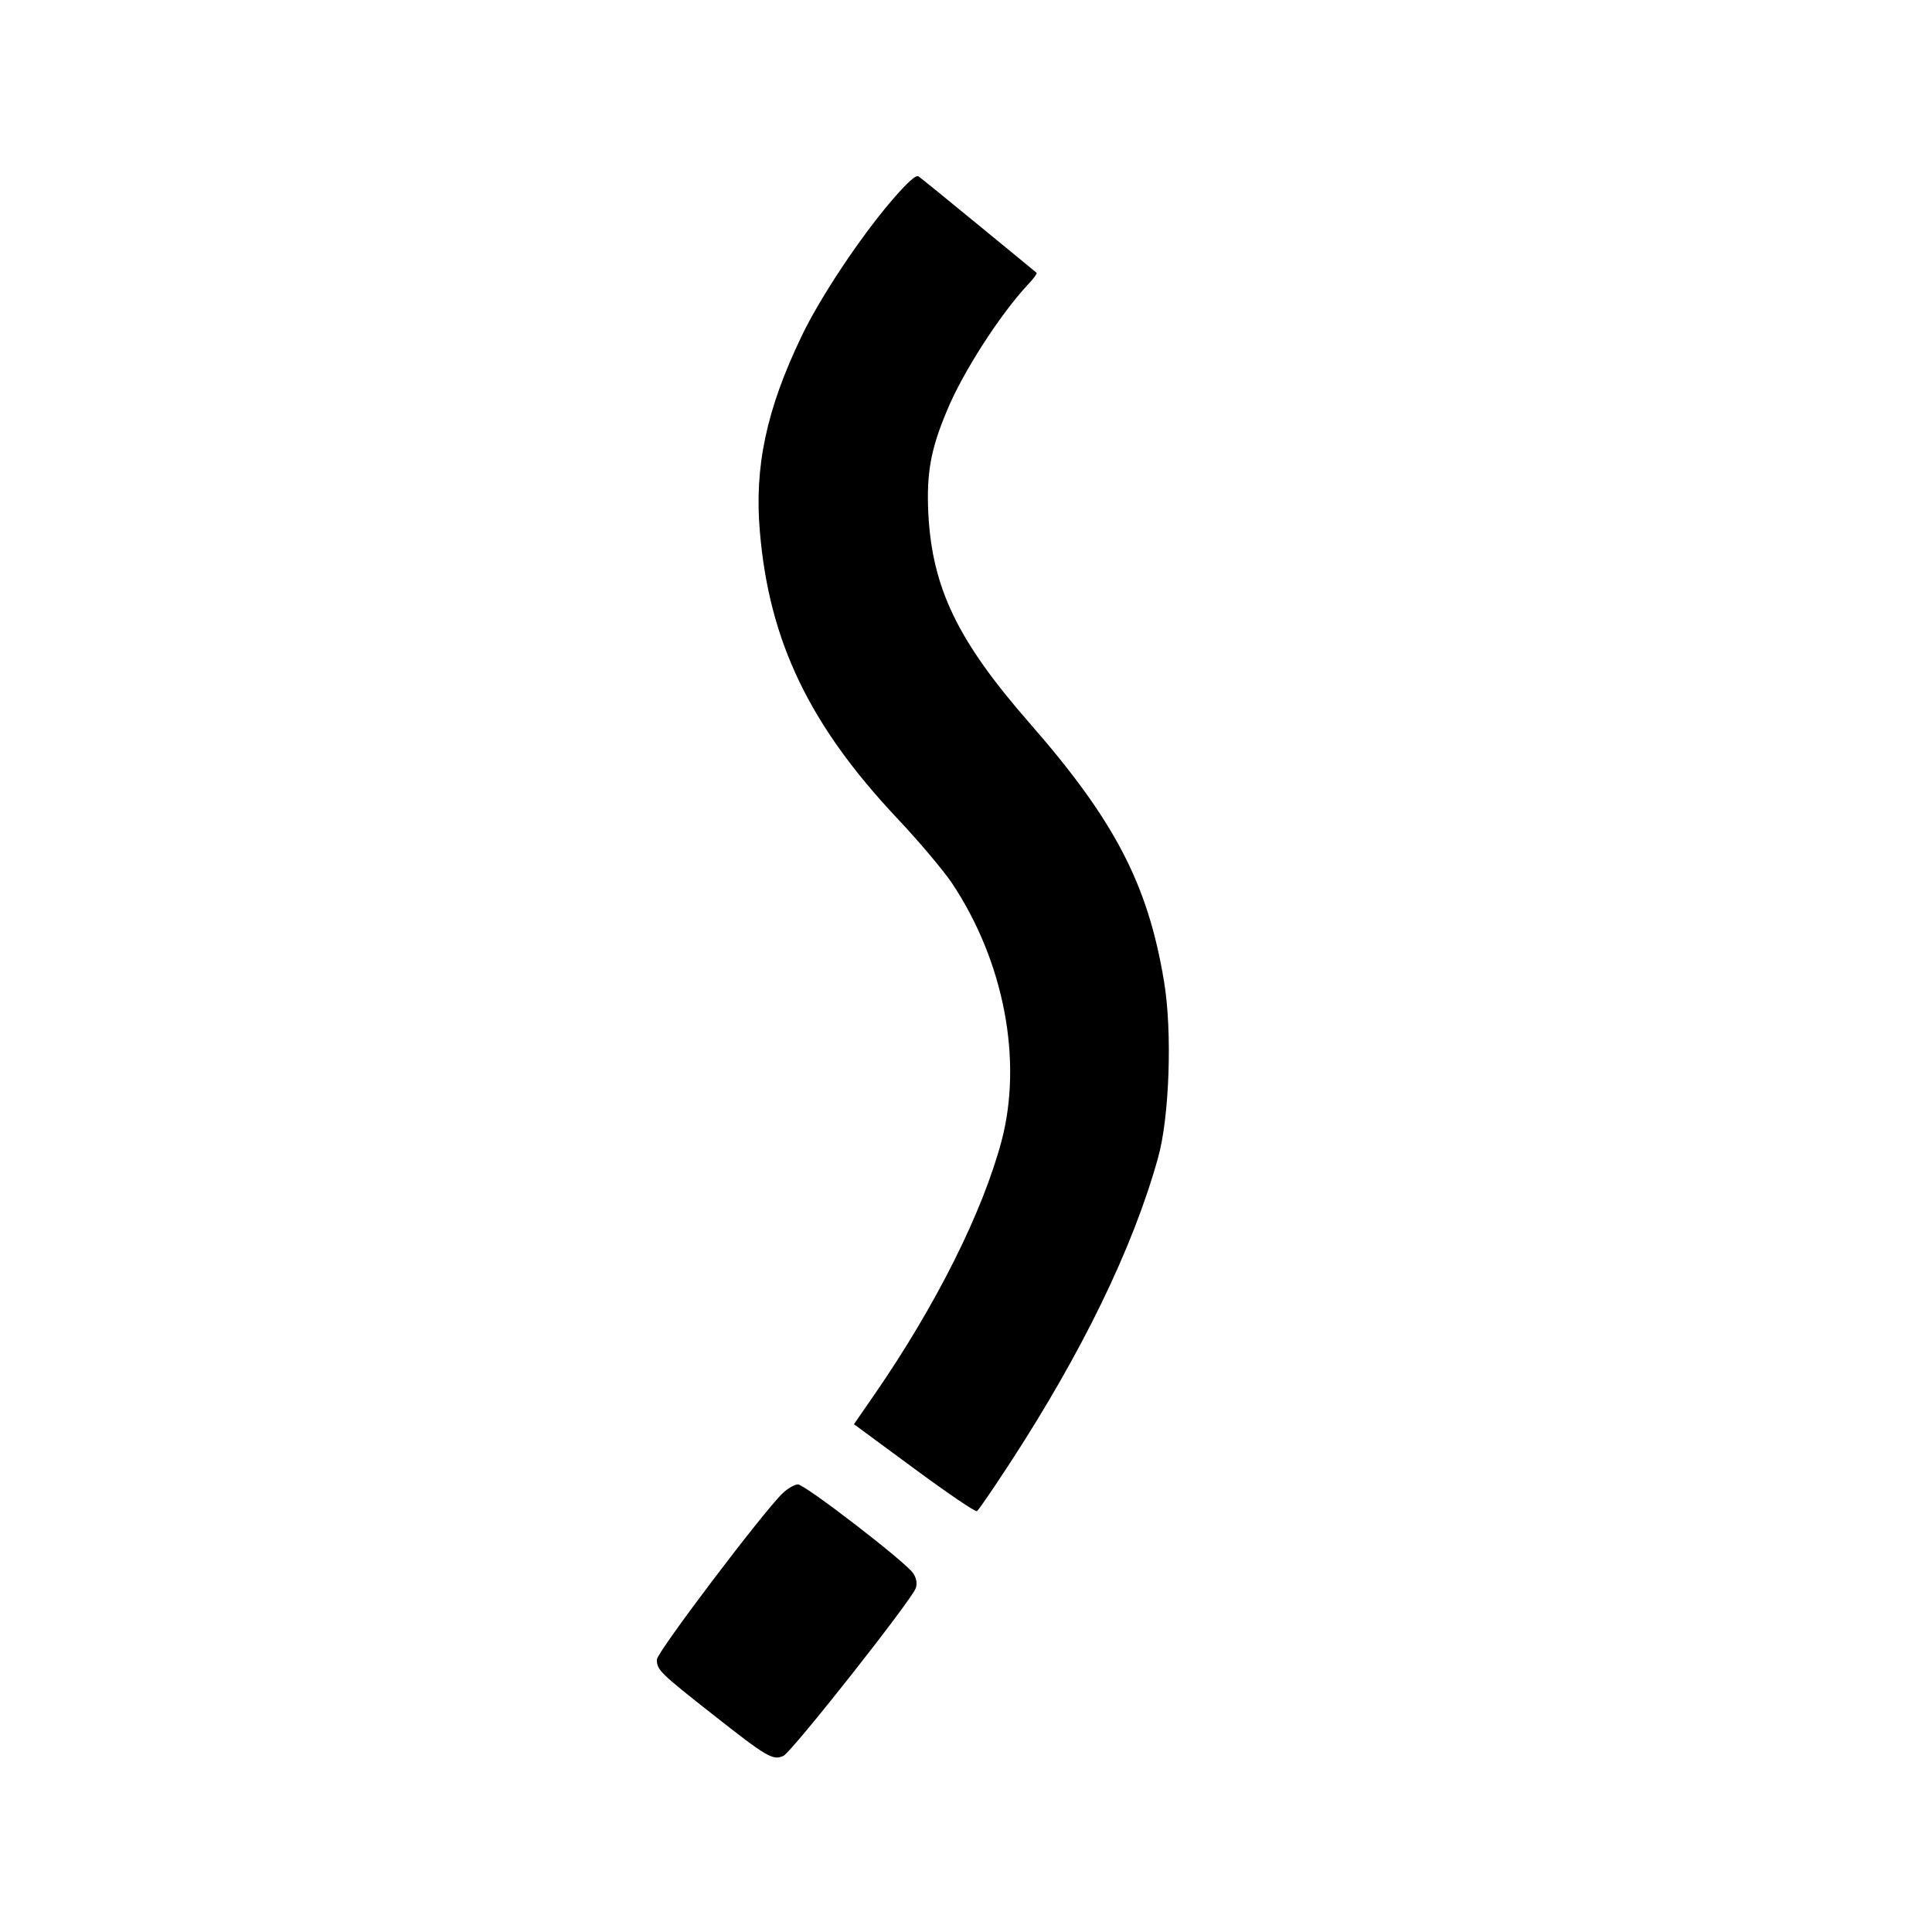 <?xml version="1.0" standalone="no"?>
<!DOCTYPE svg PUBLIC "-//W3C//DTD SVG 20010904//EN"
 "http://www.w3.org/TR/2001/REC-SVG-20010904/DTD/svg10.dtd">
<svg version="1.0" xmlns="http://www.w3.org/2000/svg"
 width="600pt" height="600pt" viewBox="0 0 600 600"
 preserveAspectRatio="xMidYMid meet">
<g transform="translate(0,600) scale(0.1,-0.1)"
fill="#000000" stroke="none">
<path d="M2770 5378 c-98 -114 -224 -303 -281 -423 -109 -227 -147 -406 -129
-608 29 -339 154 -599 426 -888 69 -73 145 -164 170 -201 162 -243 221 -551
154 -803 -60 -223 -203 -508 -393 -784 l-65 -94 186 -137 c103 -76 191 -136
196 -133 5 3 50 69 101 147 225 345 383 669 461 949 36 126 45 394 19 549 -50
302 -153 500 -419 804 -222 254 -301 418 -313 649 -6 125 7 199 58 320 49 119
165 299 252 392 17 18 29 34 26 36 -2 2 -83 68 -179 147 -96 79 -180 147 -187
152 -8 6 -34 -17 -83 -74z"/>
<path d="M2431 1363 c-59 -56 -391 -494 -391 -517 0 -32 9 -41 173 -170 169
-133 187 -144 220 -129 26 12 400 486 411 521 5 15 2 31 -8 46 -22 34 -336
276 -358 276 -10 0 -31 -12 -47 -27z"/>
</g>
</svg>
